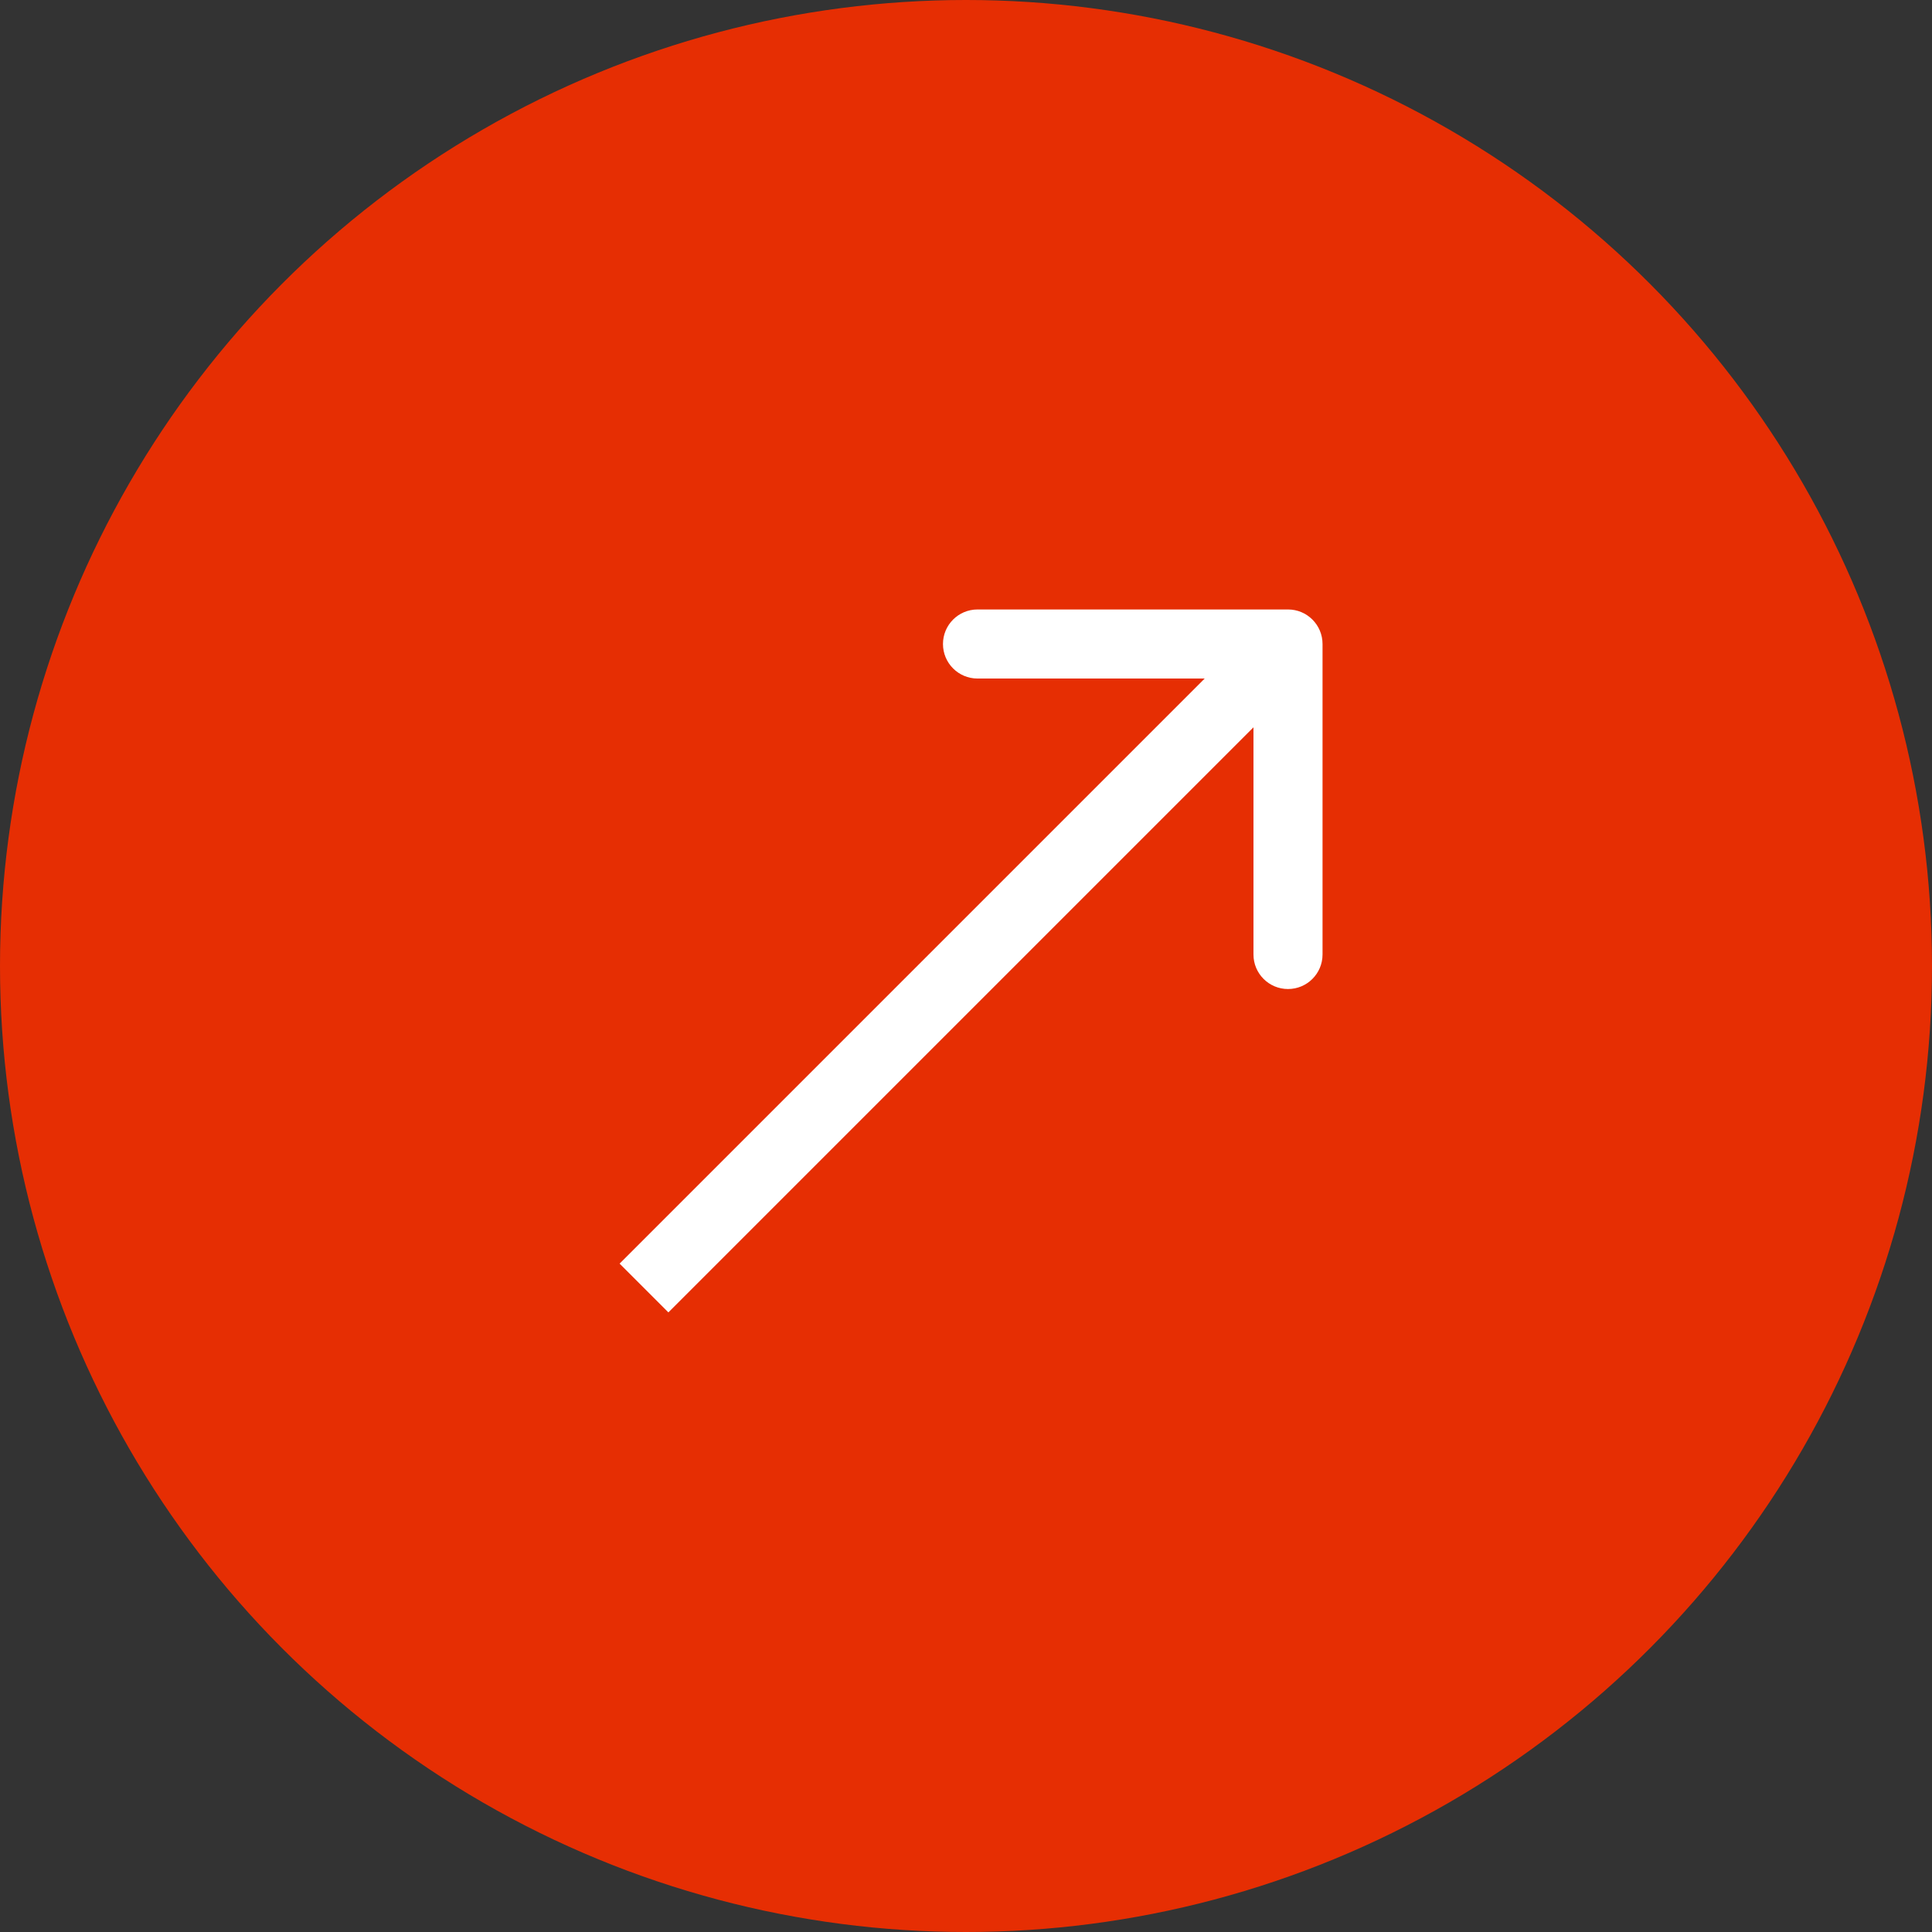 <svg width="24" height="24" viewBox="0 0 24 24" fill="none" xmlns="http://www.w3.org/2000/svg">
<rect x="0" y="0" width="24" height="24" fill="#333333" stroke="none"/>
<circle cx="12" cy="12" r="12" fill="#E62E03"/>
<path d="M16.429 8C16.429 7.763 16.237 7.571 16 7.571H12.143C11.906 7.571 11.714 7.763 11.714 8C11.714 8.237 11.906 8.429 12.143 8.429H15.571V11.857C15.571 12.094 15.763 12.286 16 12.286C16.237 12.286 16.429 12.094 16.429 11.857V8ZM8.303 16.303L16.303 8.303L15.697 7.697L7.697 15.697L8.303 16.303Z" fill="white"/>
</svg>
